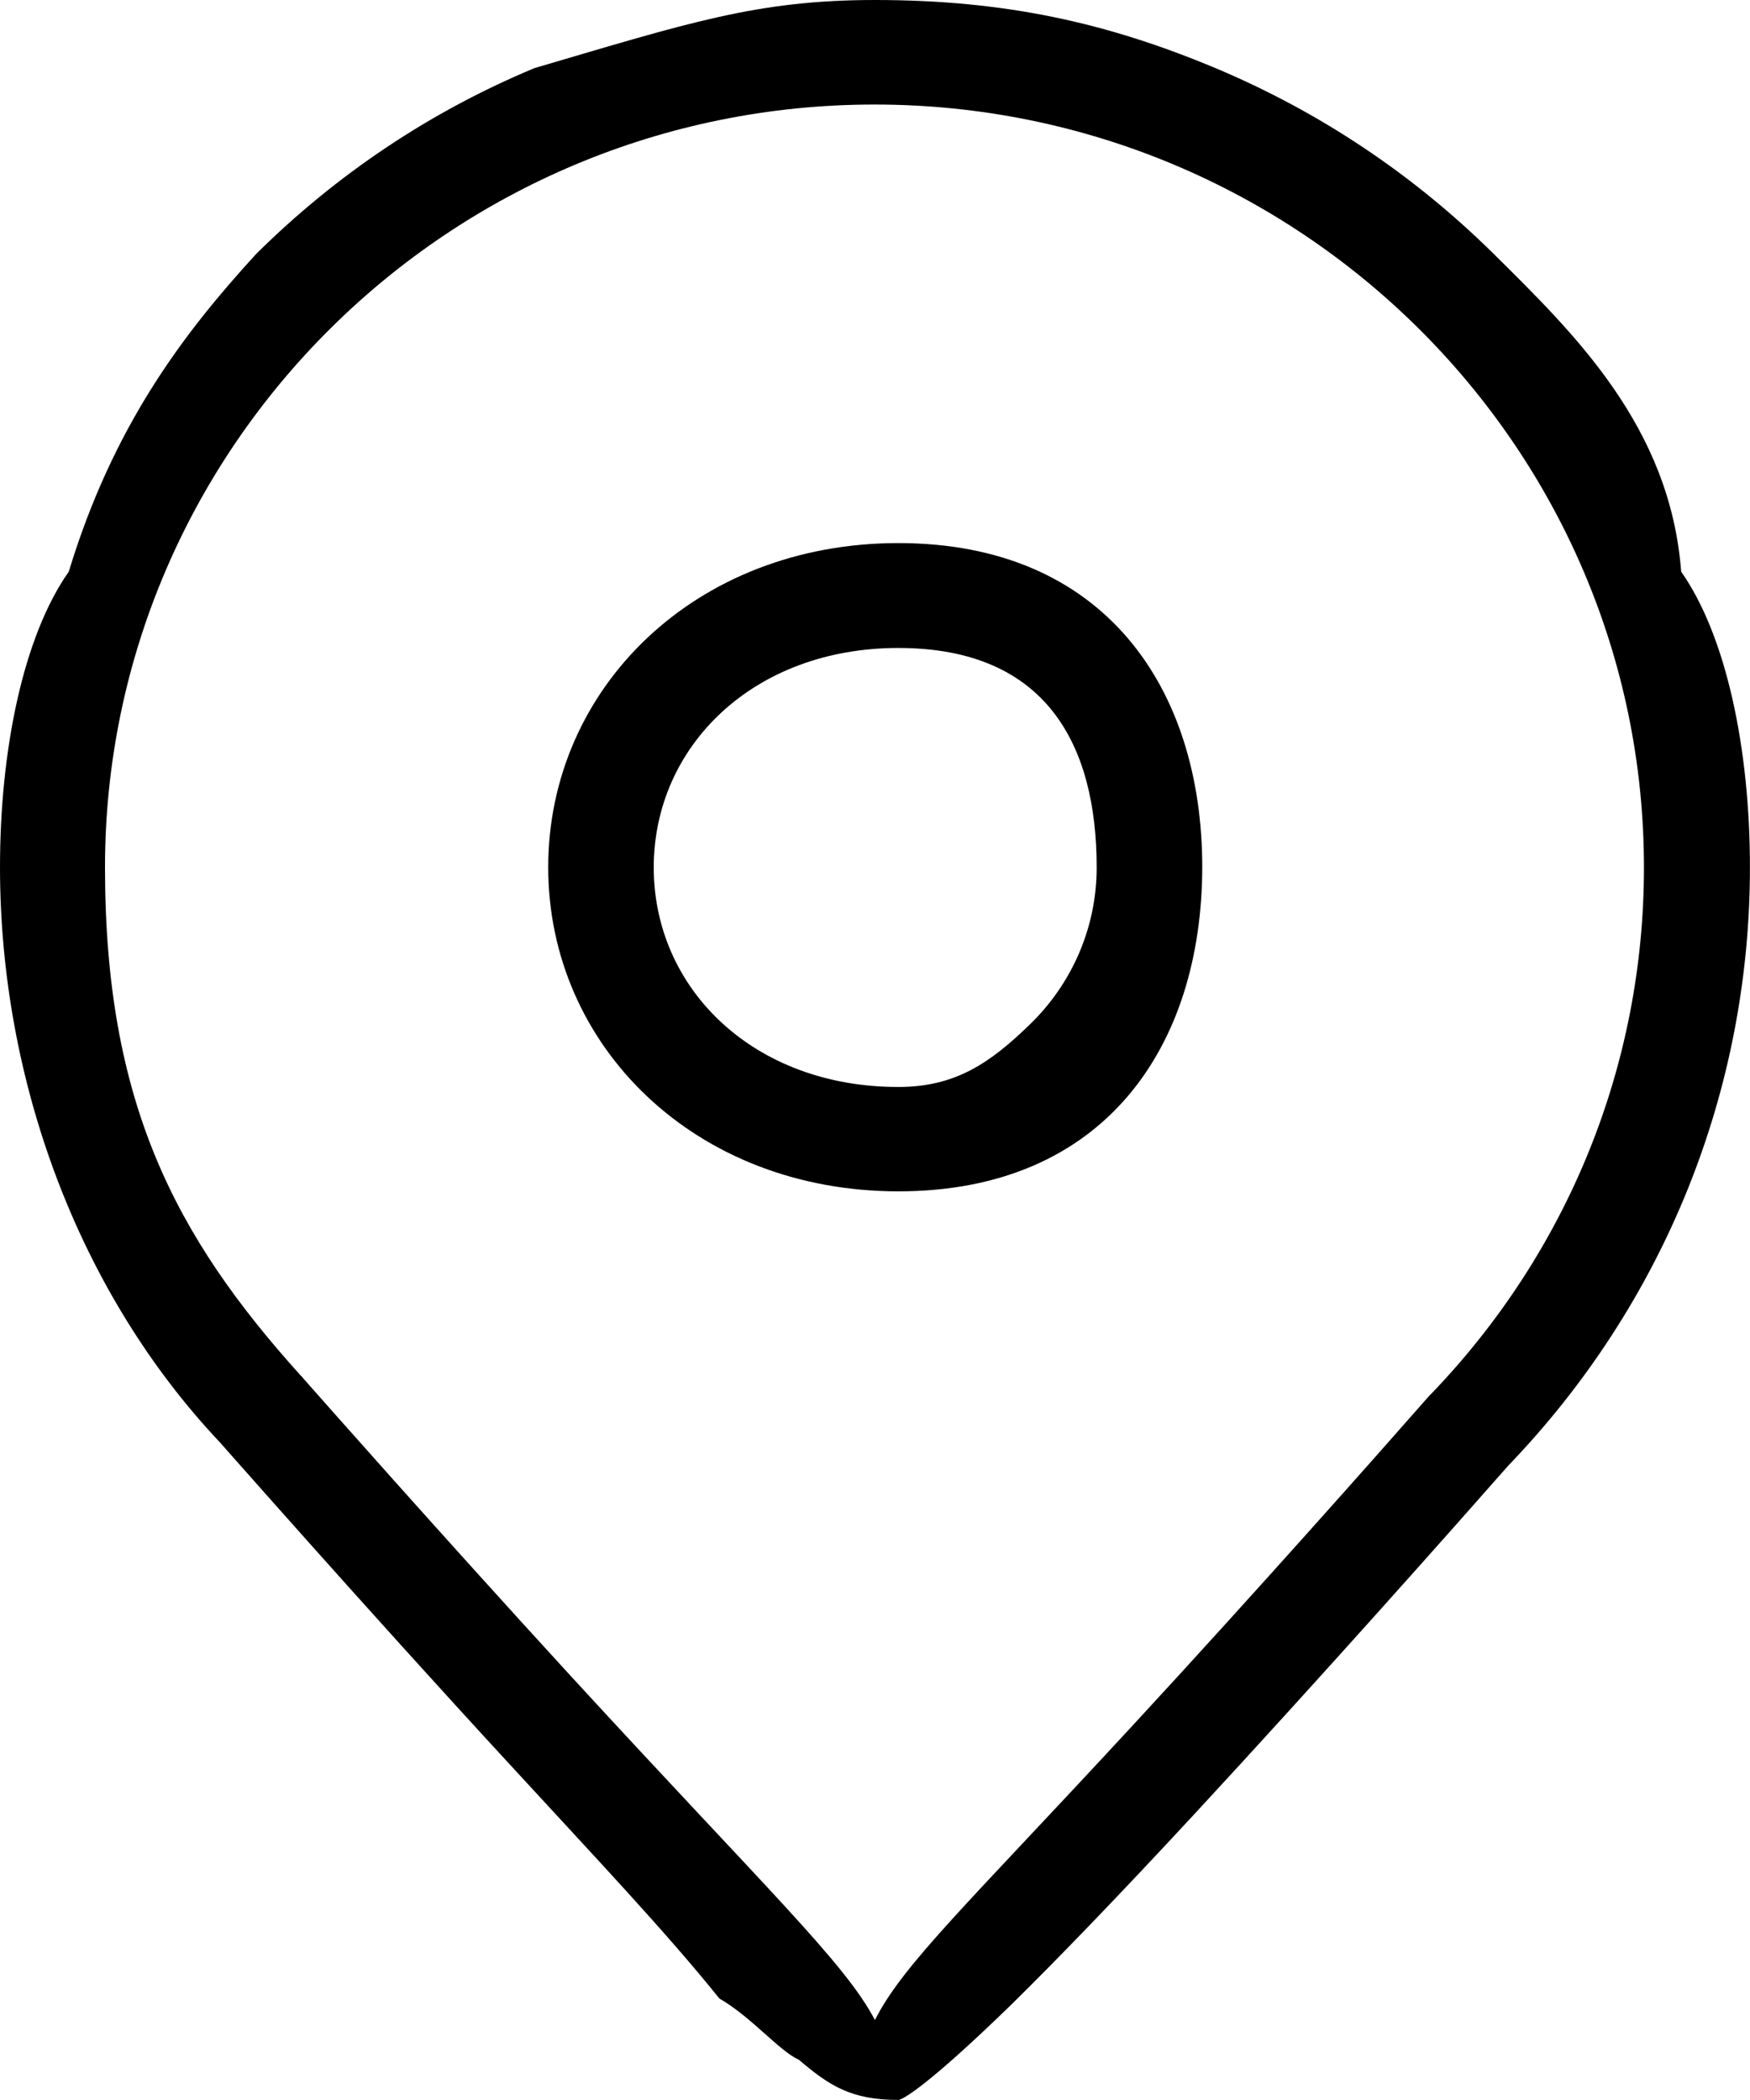 <svg 
 xmlns="http://www.w3.org/2000/svg"
 xmlns:xlink="http://www.w3.org/1999/xlink"
 width="30px" height="36px">
<path fill-rule="evenodd" 
 d="M15.4,35.999 C14.585,35.999 14.209,35.748 13.697,35.312 C13.346,35.15 12.890,34.583 12.332,34.26 C11.410,33.112 10.201,31.838 8.734,30.242 C6.239,27.535 3.830,24.790 3.804,24.765 C3.796,24.756 3.792,24.748 3.783,24.740 C1.340,22.16 0.0,18.513 0.0,14.867 C0.0,12.860 0.397,10.911 1.179,9.80 C1.936,7.307 3.14,5.719 4.392,4.353 C5.770,2.987 7.373,1.914 9.161,1.168 C11.8,0.393 12.974,0.0 14.999,0.0 C17.24,0.0 18.986,0.393 20.838,1.168 C22.622,1.918 24.229,2.991 25.607,4.353 C26.985,5.719 28.63,7.307 28.820,9.80 C29.602,10.915 29.999,12.860 29.999,14.867 C29.999,18.705 28.528,22.347 25.856,25.125 C24.960,26.144 22.669,28.729 20.462,31.113 C19.189,32.488 18.141,33.573 17.354,34.348 C15.891,35.773 15.465,35.999 15.4,35.999 L15.4,35.999 ZM5.195,23.625 C5.462,23.927 7.550,26.294 9.774,28.720 C13.148,32.395 14.484,33.644 14.999,34.63 C15.473,33.678 16.631,32.597 19.413,29.584 C21.536,27.287 23.675,24.869 24.495,23.935 C24.503,23.927 24.512,23.914 24.524,23.906 C26.883,21.458 28.182,18.253 28.182,14.871 C28.182,7.659 22.267,1.792 14.991,1.792 C7.719,1.792 1.800,7.659 1.800,14.871 C1.800,18.89 2.993,21.186 5.157,23.583 C5.174,23.596 5.187,23.612 5.195,23.625 L5.195,23.625 ZM15.4,20.423 C11.913,20.423 9.398,17.930 9.398,14.867 C9.398,11.804 11.913,9.310 15.4,9.310 C18.94,9.310 20.610,11.804 20.610,14.867 C20.605,17.934 18.94,20.423 15.4,20.423 L15.4,20.423 ZM17.662,17.555 C18.364,16.871 18.800,15.921 18.800,14.871 C18.800,12.797 17.96,11.108 15.4,11.108 L15.4,11.108 C12.911,11.108 11.207,12.797 11.207,14.871 C11.207,16.945 12.911,18.634 15.4,18.634 C16.38,18.634 16.976,18.222 17.662,17.555 "/>
</svg>